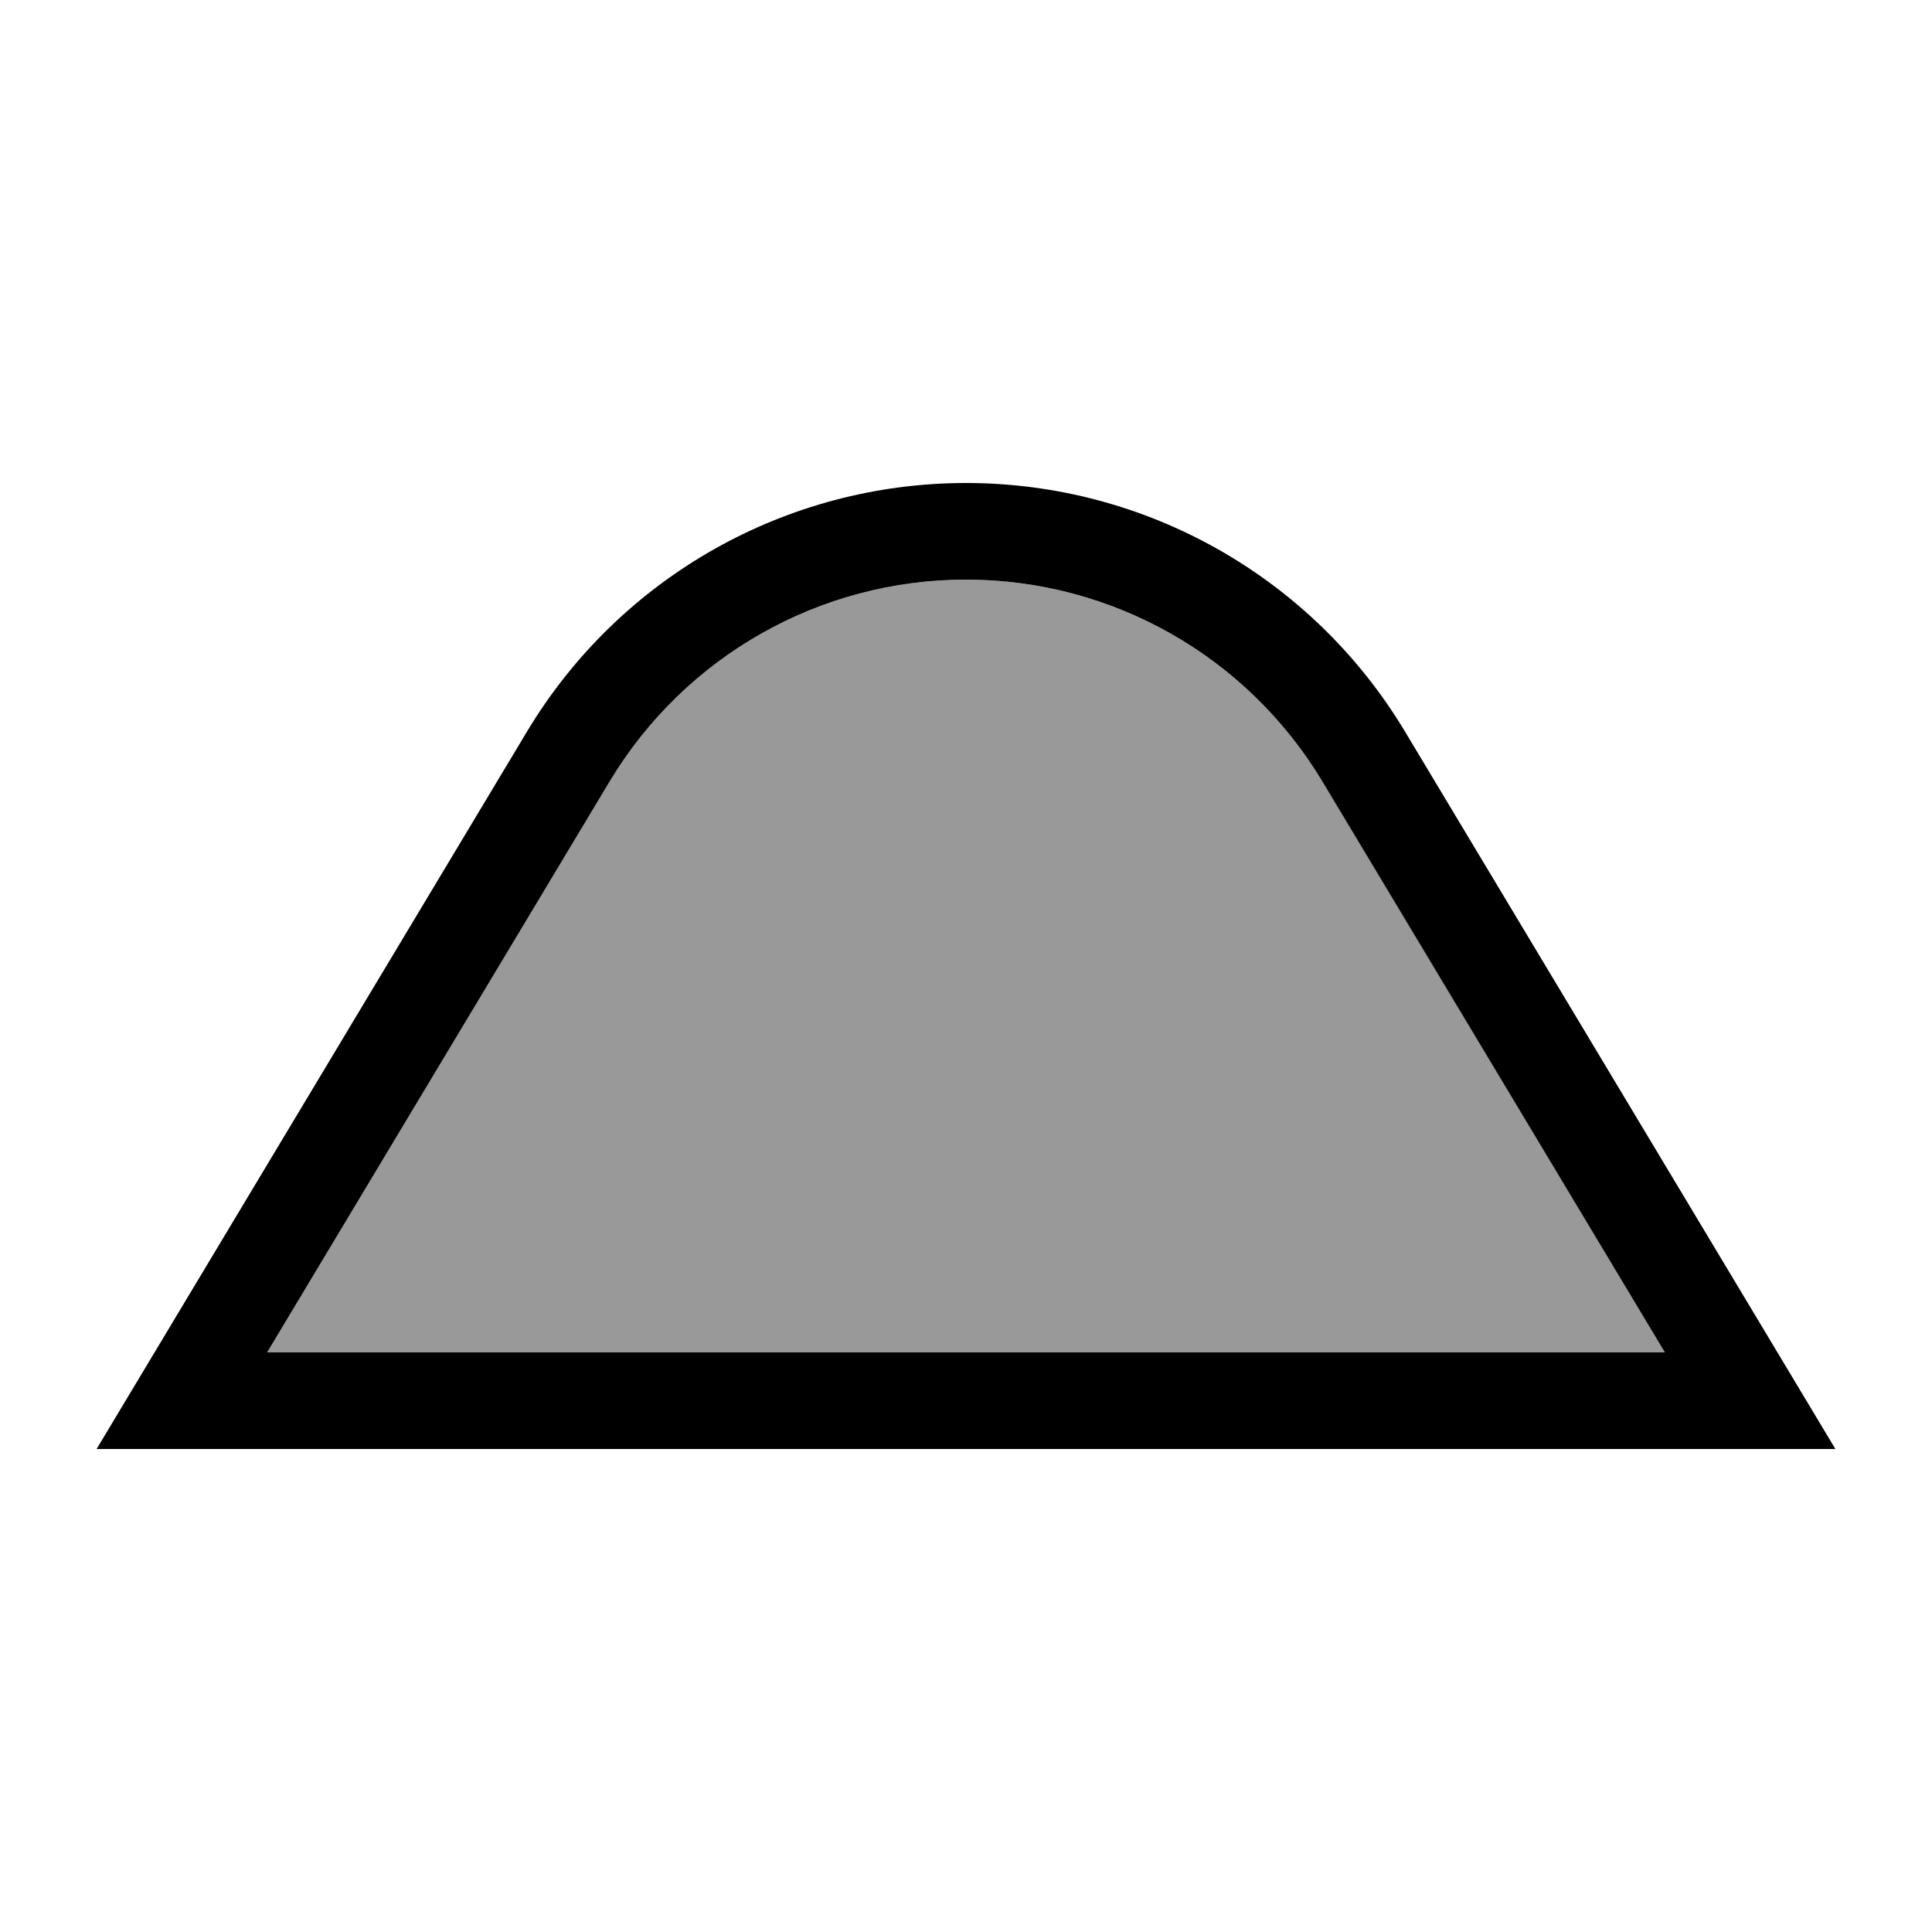 <svg xmlns="http://www.w3.org/2000/svg" viewBox="0 0 640 640"><!--! Font Awesome Pro 7.1.0 by @fontawesome - https://fontawesome.com License - https://fontawesome.com/license (Commercial License) Copyright 2025 Fonticons, Inc. --><path opacity=".4" fill="currentColor" d="M88.5 448L551.5 448L438 258.8C413.1 217.4 368.3 192 320 192C271.7 192 226.9 217.4 202 258.8L88.5 448z"/><path fill="currentColor" d="M551.5 448L88.5 448L202 258.8C226.9 217.4 271.6 192 320 192C368.4 192 413.1 217.4 438 258.8L551.5 448zM588.8 448L465.4 242.3C434.7 191.2 379.6 160 320 160C260.4 160 205.3 191.2 174.6 242.3L51.2 448L32 480L608 480L588.8 448z"/></svg>